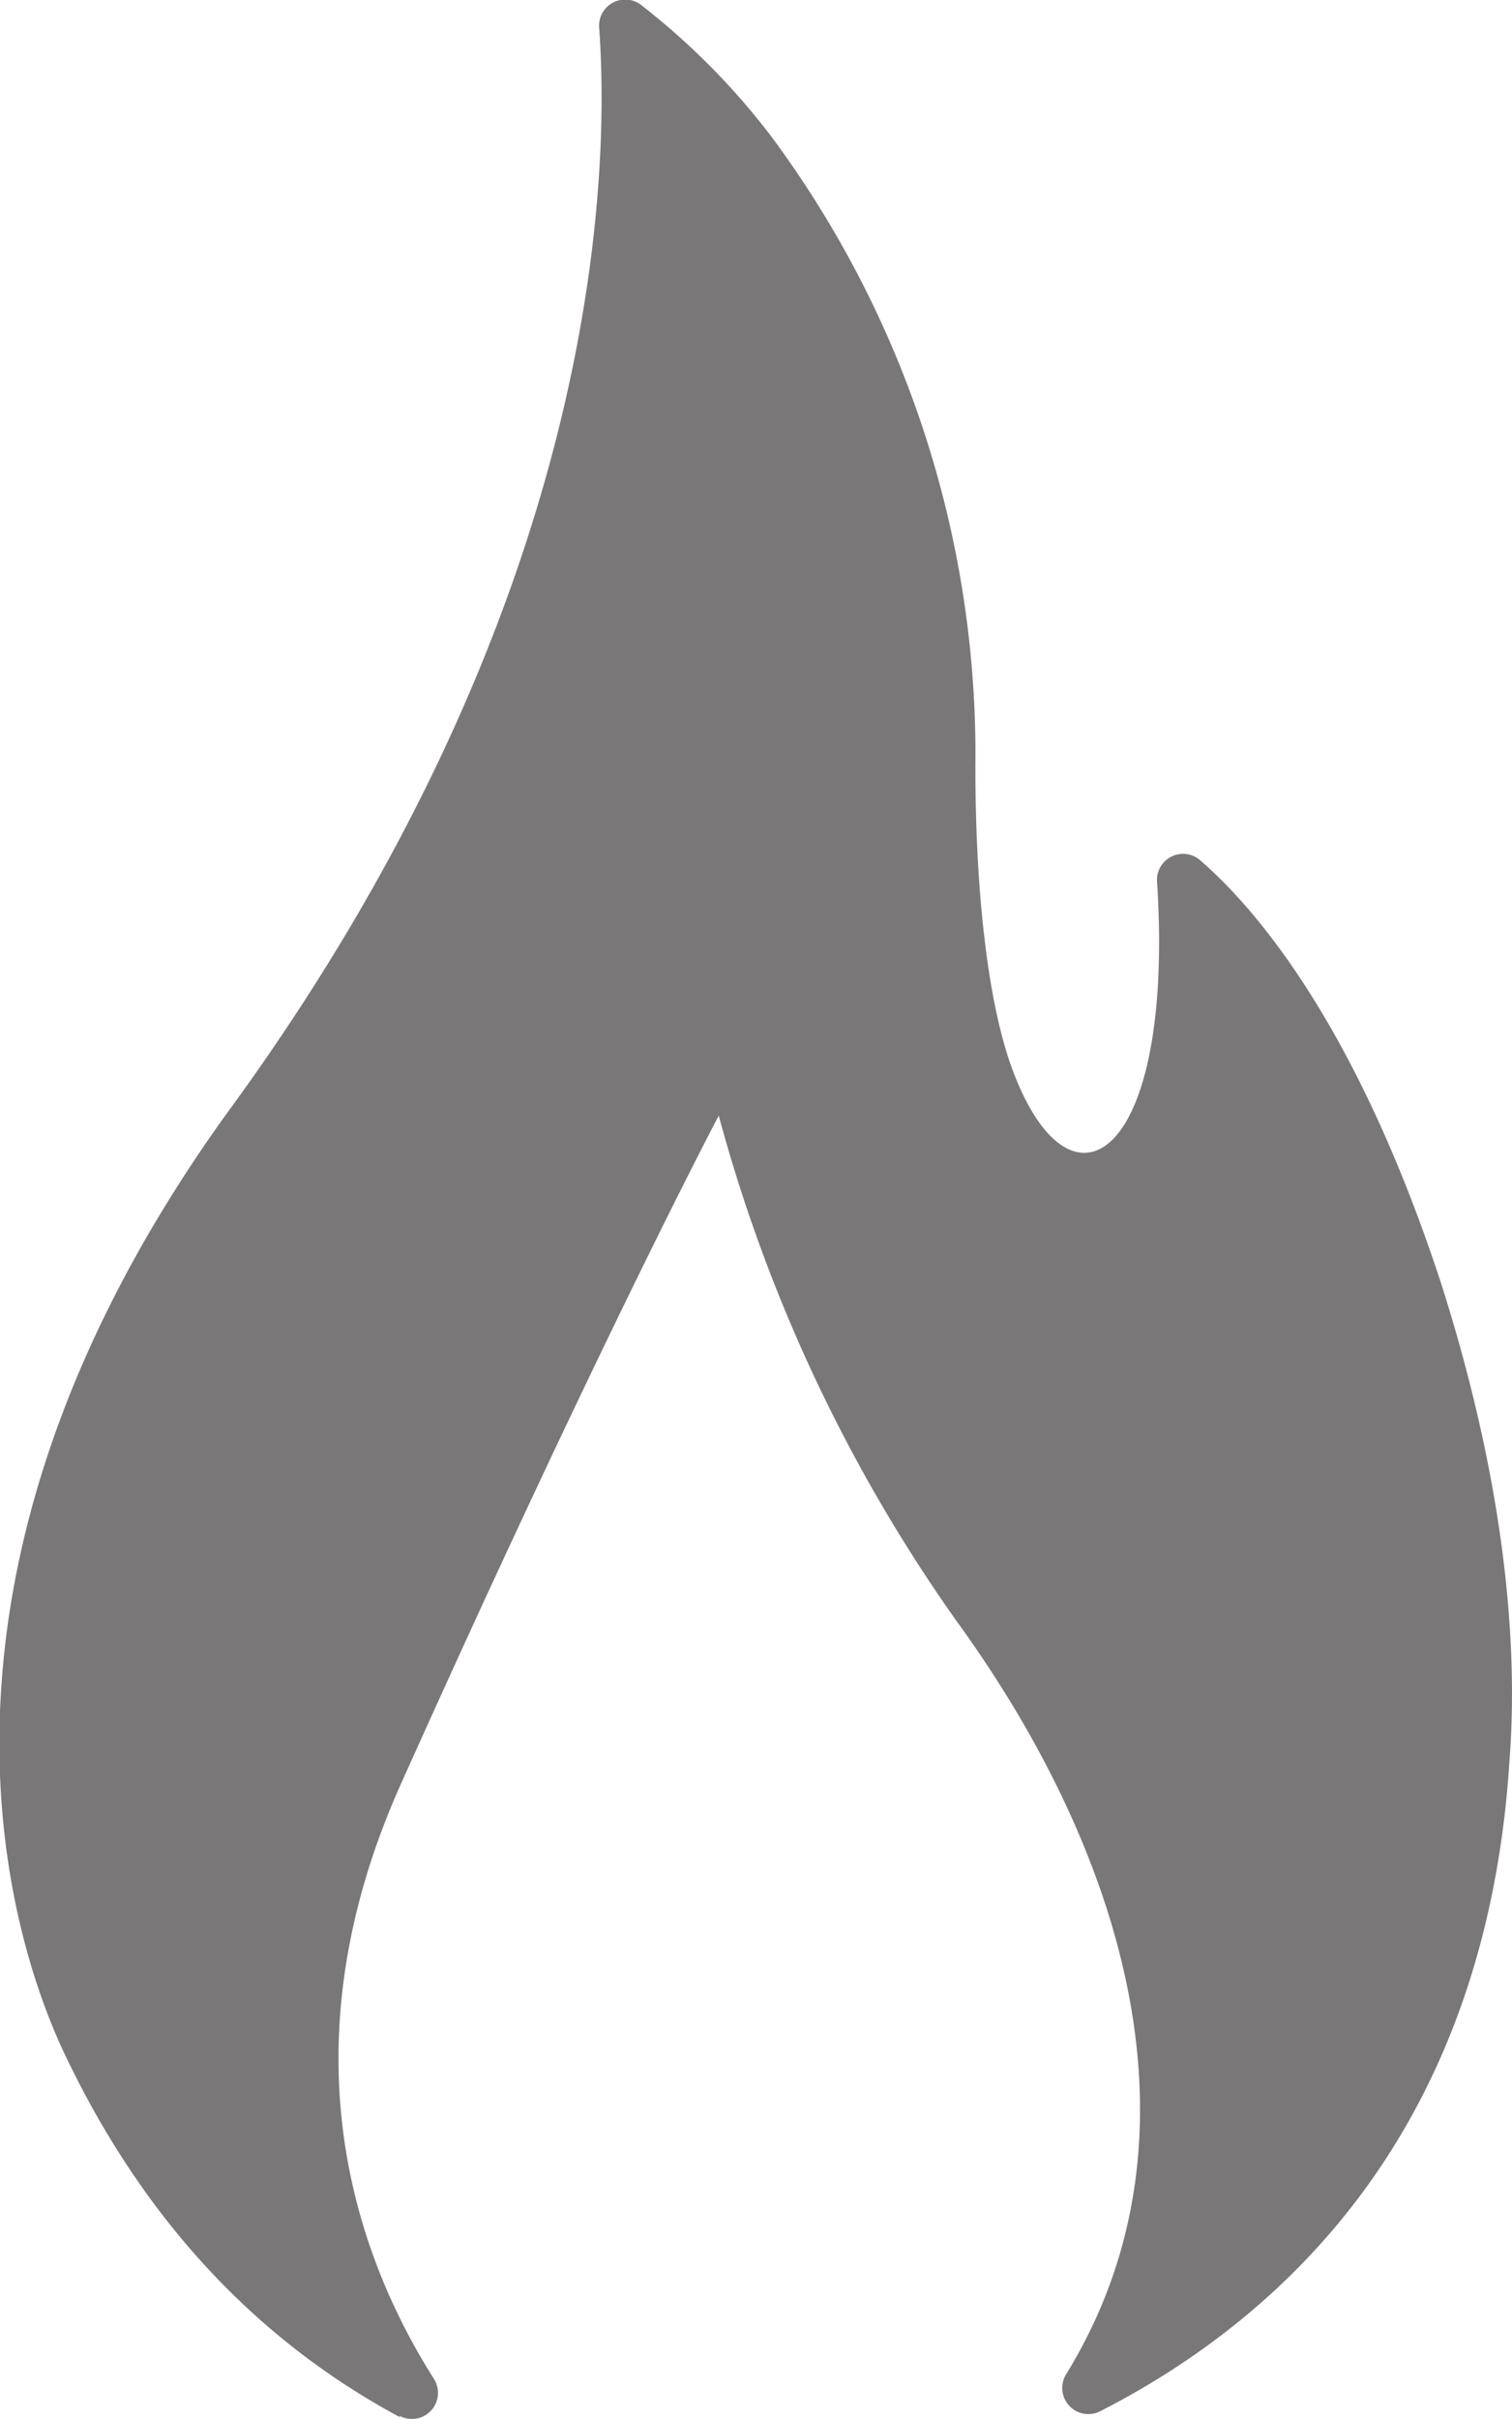 <svg id="Calque_1" data-name="Calque 1" xmlns="http://www.w3.org/2000/svg" viewBox="0 0 75.88 121.31"><defs><style>.cls-1{fill:#7a7778;}</style></defs><title>flamme2</title><path class="cls-1" d="M26,128.09a1.31,1.31,0,0,0,1.71-1.86C23.82,120.1,20.09,109.78,26,96.5,35.94,74.35,42,62.87,42,62.87a79.77,79.77,0,0,0,11.9,25.3C62.24,99.63,66.82,114,59.43,126a1.31,1.31,0,0,0,1.71,1.85c9.14-4.67,19.39-14.05,20.55-32.72,0.43-5.7-.21-13.69-3.41-23.76-4.15-12.73-9.15-18.73-12.09-21.28A1.31,1.31,0,0,0,64,51.2C64.88,65,59.7,68.47,56.75,60.59c-1.18-3.15-1.87-8.59-1.87-15.22A52,52,0,0,0,44.62,13.74a35.84,35.84,0,0,0-6.49-6.55A1.31,1.31,0,0,0,36,8.32c0.54,7.48.05,28.92-18.76,54.54-17.06,23.76-10.45,42-8.1,47,4.48,9.47,10.74,15,16.85,18.28h0Z" transform="translate(-5.93 -6.92)"/></svg>